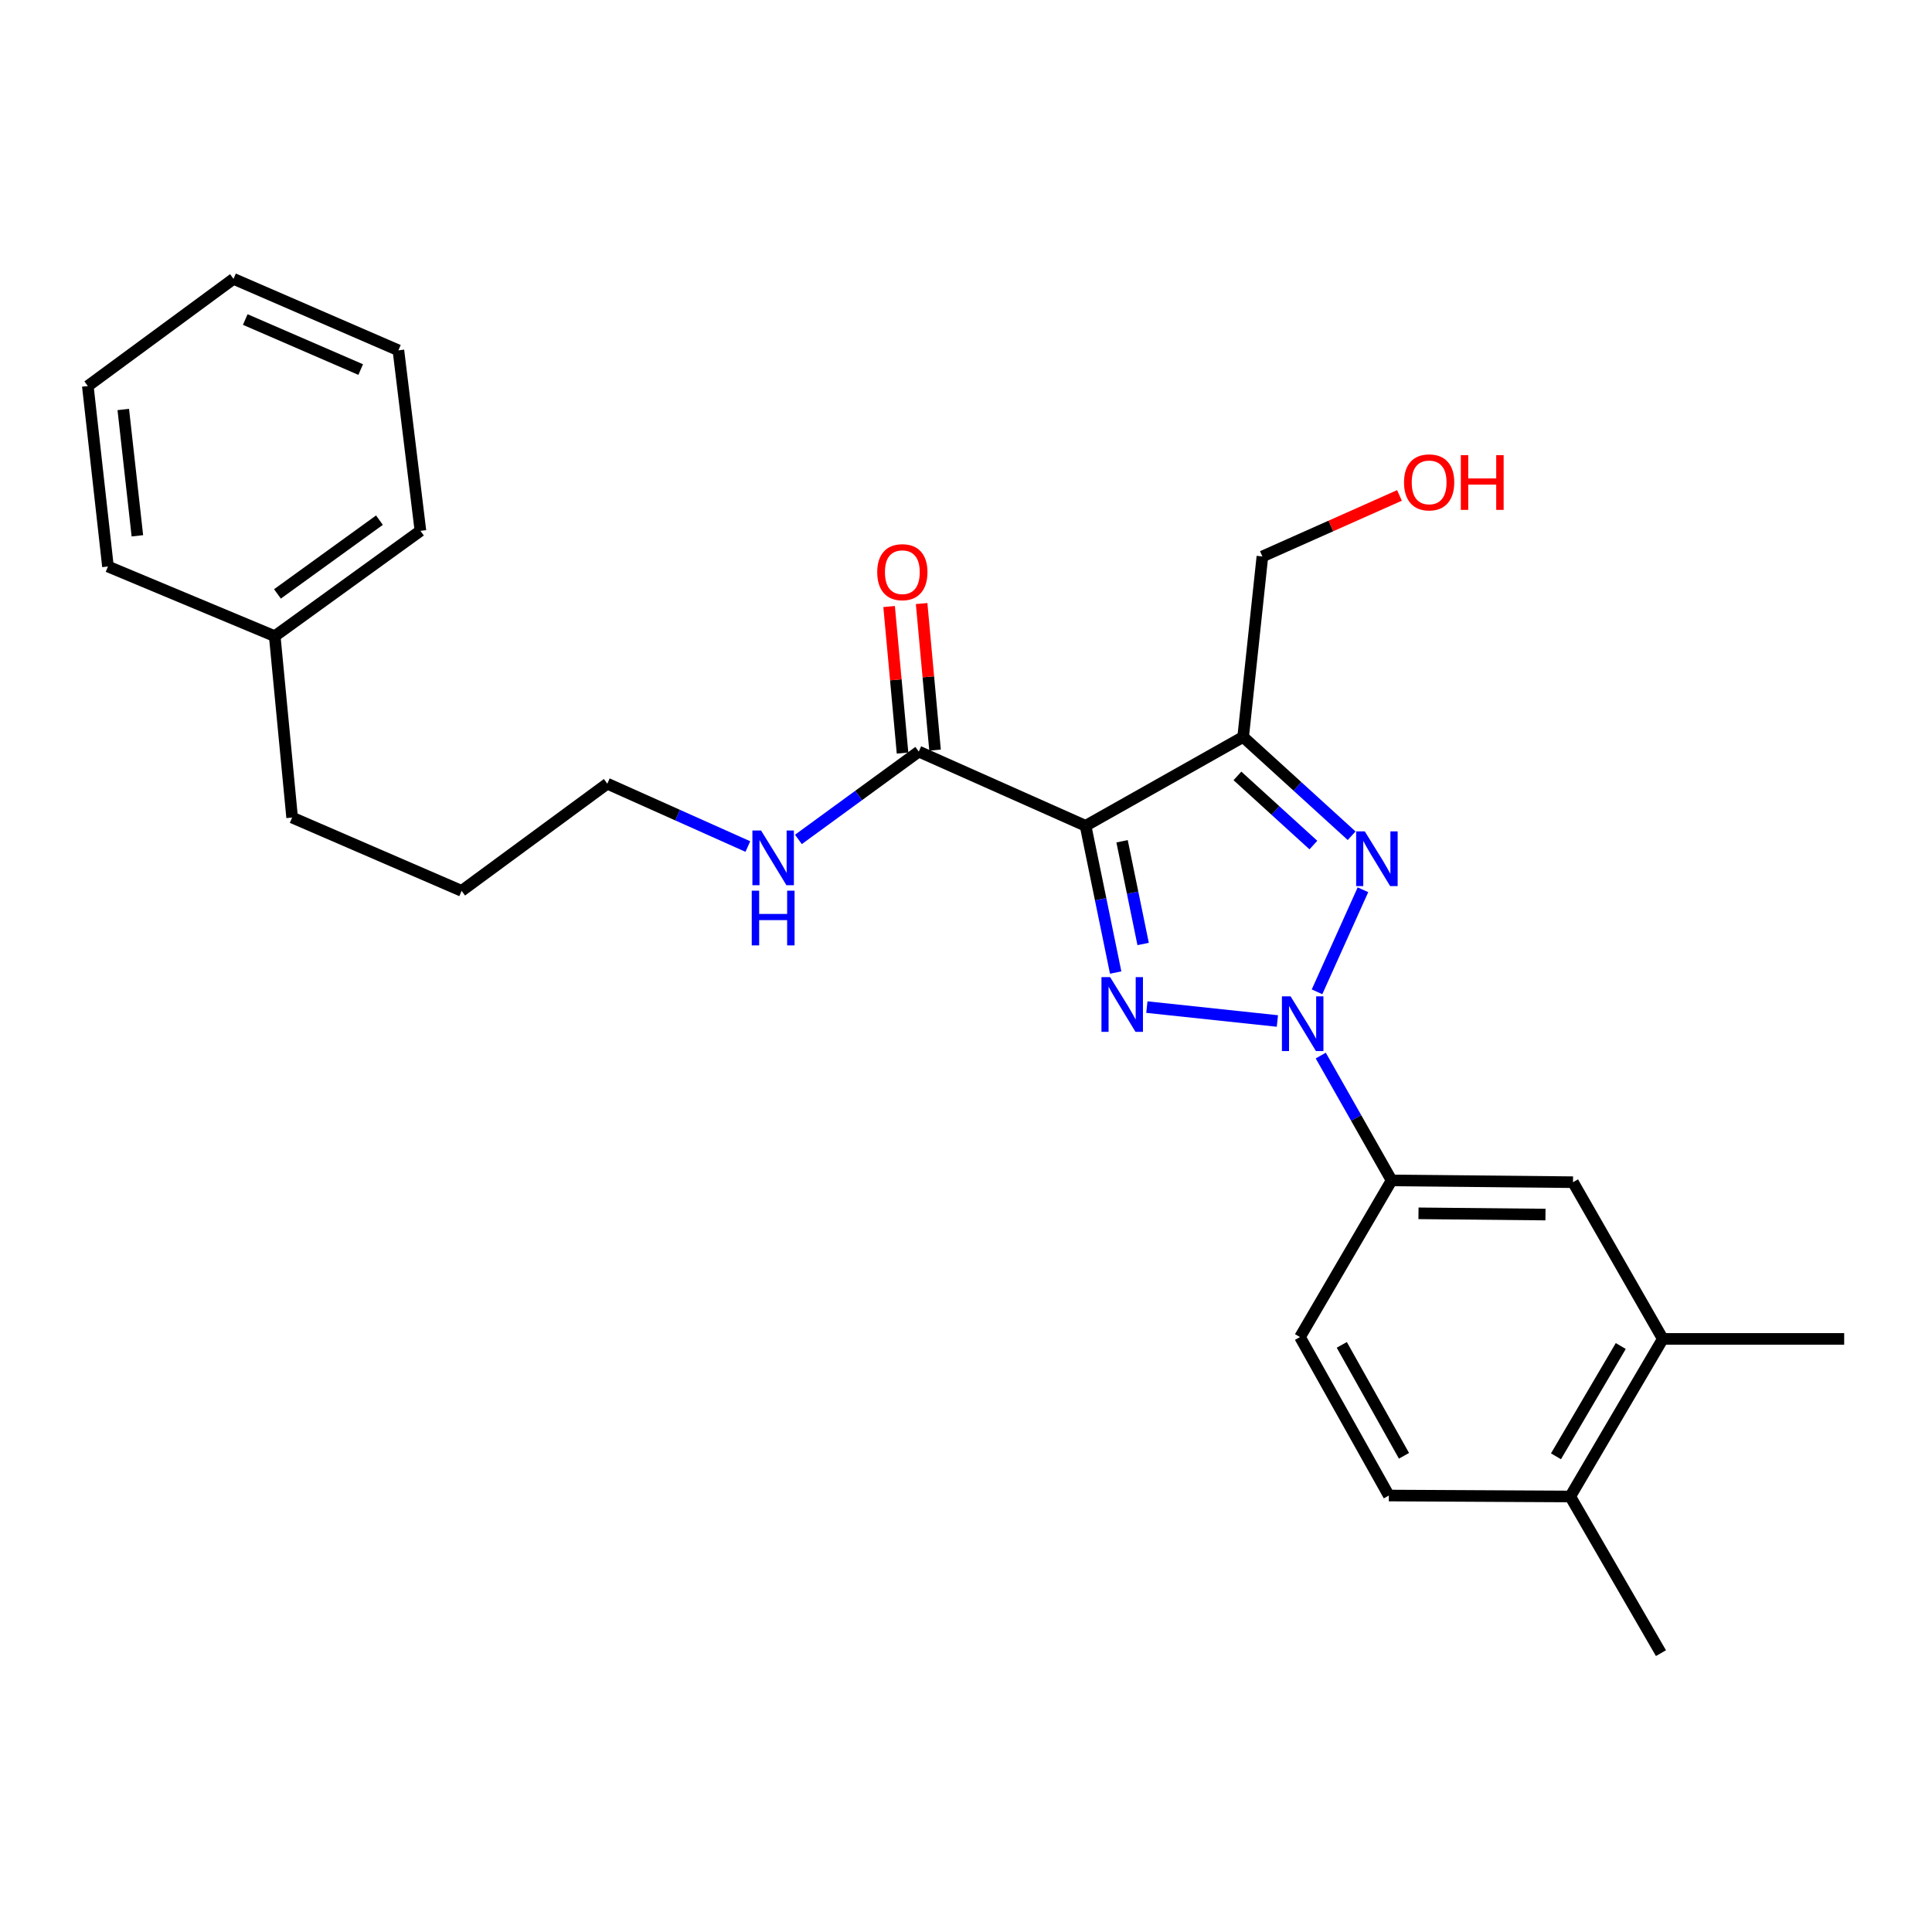 <?xml version='1.0' encoding='iso-8859-1'?>
<svg version='1.1' baseProfile='full'
              xmlns='http://www.w3.org/2000/svg'
                      xmlns:rdkit='http://www.rdkit.org/xml'
                      xmlns:xlink='http://www.w3.org/1999/xlink'
                  xml:space='preserve'
width='1000px' height='1000px' viewBox='0 0 1000 1000'>
<!-- END OF HEADER -->
<rect style='opacity:1.0;fill:#FFFFFF;stroke:none' width='1000' height='1000' x='0' y='0'> </rect>
<path class='bond-0' d='M 661.173,528.467 L 593.614,521.27' style='fill:none;fill-rule:evenodd;stroke:#0000FF;stroke-width:6px;stroke-linecap:butt;stroke-linejoin:miter;stroke-opacity:1' />
<path class='bond-2' d='M 681.688,513.361 L 705.462,460.539' style='fill:none;fill-rule:evenodd;stroke:#0000FF;stroke-width:6px;stroke-linecap:butt;stroke-linejoin:miter;stroke-opacity:1' />
<path class='bond-5' d='M 683.619,546.353 L 701.954,578.667' style='fill:none;fill-rule:evenodd;stroke:#0000FF;stroke-width:6px;stroke-linecap:butt;stroke-linejoin:miter;stroke-opacity:1' />
<path class='bond-5' d='M 701.954,578.667 L 720.288,610.98' style='fill:none;fill-rule:evenodd;stroke:#000000;stroke-width:6px;stroke-linecap:butt;stroke-linejoin:miter;stroke-opacity:1' />
<path class='bond-1' d='M 577.467,503.391 L 569.68,465.417' style='fill:none;fill-rule:evenodd;stroke:#0000FF;stroke-width:6px;stroke-linecap:butt;stroke-linejoin:miter;stroke-opacity:1' />
<path class='bond-1' d='M 569.68,465.417 L 561.892,427.444' style='fill:none;fill-rule:evenodd;stroke:#000000;stroke-width:6px;stroke-linecap:butt;stroke-linejoin:miter;stroke-opacity:1' />
<path class='bond-1' d='M 591.684,488.604 L 586.233,462.023' style='fill:none;fill-rule:evenodd;stroke:#0000FF;stroke-width:6px;stroke-linecap:butt;stroke-linejoin:miter;stroke-opacity:1' />
<path class='bond-1' d='M 586.233,462.023 L 580.782,435.441' style='fill:none;fill-rule:evenodd;stroke:#000000;stroke-width:6px;stroke-linecap:butt;stroke-linejoin:miter;stroke-opacity:1' />
<path class='bond-4' d='M 561.892,427.444 L 475.564,389.02' style='fill:none;fill-rule:evenodd;stroke:#000000;stroke-width:6px;stroke-linecap:butt;stroke-linejoin:miter;stroke-opacity:1' />
<path class='bond-26' d='M 561.892,427.444 L 643.451,381.445' style='fill:none;fill-rule:evenodd;stroke:#000000;stroke-width:6px;stroke-linecap:butt;stroke-linejoin:miter;stroke-opacity:1' />
<path class='bond-3' d='M 699.604,432.579 L 671.527,407.012' style='fill:none;fill-rule:evenodd;stroke:#0000FF;stroke-width:6px;stroke-linecap:butt;stroke-linejoin:miter;stroke-opacity:1' />
<path class='bond-3' d='M 671.527,407.012 L 643.451,381.445' style='fill:none;fill-rule:evenodd;stroke:#000000;stroke-width:6px;stroke-linecap:butt;stroke-linejoin:miter;stroke-opacity:1' />
<path class='bond-3' d='M 679.803,437.403 L 660.15,419.505' style='fill:none;fill-rule:evenodd;stroke:#0000FF;stroke-width:6px;stroke-linecap:butt;stroke-linejoin:miter;stroke-opacity:1' />
<path class='bond-3' d='M 660.15,419.505 L 640.497,401.608' style='fill:none;fill-rule:evenodd;stroke:#000000;stroke-width:6px;stroke-linecap:butt;stroke-linejoin:miter;stroke-opacity:1' />
<path class='bond-13' d='M 643.451,381.445 L 653.411,288.02' style='fill:none;fill-rule:evenodd;stroke:#000000;stroke-width:6px;stroke-linecap:butt;stroke-linejoin:miter;stroke-opacity:1' />
<path class='bond-9' d='M 483.978,388.25 L 480.503,350.323' style='fill:none;fill-rule:evenodd;stroke:#000000;stroke-width:6px;stroke-linecap:butt;stroke-linejoin:miter;stroke-opacity:1' />
<path class='bond-9' d='M 480.503,350.323 L 477.029,312.397' style='fill:none;fill-rule:evenodd;stroke:#FF0000;stroke-width:6px;stroke-linecap:butt;stroke-linejoin:miter;stroke-opacity:1' />
<path class='bond-9' d='M 467.151,389.791 L 463.676,351.865' style='fill:none;fill-rule:evenodd;stroke:#000000;stroke-width:6px;stroke-linecap:butt;stroke-linejoin:miter;stroke-opacity:1' />
<path class='bond-9' d='M 463.676,351.865 L 460.202,313.938' style='fill:none;fill-rule:evenodd;stroke:#FF0000;stroke-width:6px;stroke-linecap:butt;stroke-linejoin:miter;stroke-opacity:1' />
<path class='bond-12' d='M 475.564,389.02 L 444.41,411.752' style='fill:none;fill-rule:evenodd;stroke:#000000;stroke-width:6px;stroke-linecap:butt;stroke-linejoin:miter;stroke-opacity:1' />
<path class='bond-12' d='M 444.41,411.752 L 413.255,434.484' style='fill:none;fill-rule:evenodd;stroke:#0000FF;stroke-width:6px;stroke-linecap:butt;stroke-linejoin:miter;stroke-opacity:1' />
<path class='bond-6' d='M 720.288,610.98 L 814.183,611.9' style='fill:none;fill-rule:evenodd;stroke:#000000;stroke-width:6px;stroke-linecap:butt;stroke-linejoin:miter;stroke-opacity:1' />
<path class='bond-6' d='M 734.207,628.014 L 799.933,628.658' style='fill:none;fill-rule:evenodd;stroke:#000000;stroke-width:6px;stroke-linecap:butt;stroke-linejoin:miter;stroke-opacity:1' />
<path class='bond-10' d='M 720.288,610.98 L 672.872,692.06' style='fill:none;fill-rule:evenodd;stroke:#000000;stroke-width:6px;stroke-linecap:butt;stroke-linejoin:miter;stroke-opacity:1' />
<path class='bond-7' d='M 814.183,611.9 L 860.661,693.018' style='fill:none;fill-rule:evenodd;stroke:#000000;stroke-width:6px;stroke-linecap:butt;stroke-linejoin:miter;stroke-opacity:1' />
<path class='bond-16' d='M 860.661,693.018 L 954.545,693.018' style='fill:none;fill-rule:evenodd;stroke:#000000;stroke-width:6px;stroke-linecap:butt;stroke-linejoin:miter;stroke-opacity:1' />
<path class='bond-27' d='M 860.661,693.018 L 812.756,774.577' style='fill:none;fill-rule:evenodd;stroke:#000000;stroke-width:6px;stroke-linecap:butt;stroke-linejoin:miter;stroke-opacity:1' />
<path class='bond-27' d='M 838.905,696.693 L 805.371,753.785' style='fill:none;fill-rule:evenodd;stroke:#000000;stroke-width:6px;stroke-linecap:butt;stroke-linejoin:miter;stroke-opacity:1' />
<path class='bond-8' d='M 812.756,774.577 L 718.861,774.088' style='fill:none;fill-rule:evenodd;stroke:#000000;stroke-width:6px;stroke-linecap:butt;stroke-linejoin:miter;stroke-opacity:1' />
<path class='bond-17' d='M 812.756,774.577 L 859.703,855.666' style='fill:none;fill-rule:evenodd;stroke:#000000;stroke-width:6px;stroke-linecap:butt;stroke-linejoin:miter;stroke-opacity:1' />
<path class='bond-11' d='M 672.872,692.06 L 718.861,774.088' style='fill:none;fill-rule:evenodd;stroke:#000000;stroke-width:6px;stroke-linecap:butt;stroke-linejoin:miter;stroke-opacity:1' />
<path class='bond-11' d='M 694.509,696.101 L 726.702,753.521' style='fill:none;fill-rule:evenodd;stroke:#000000;stroke-width:6px;stroke-linecap:butt;stroke-linejoin:miter;stroke-opacity:1' />
<path class='bond-18' d='M 387.091,438.168 L 350.717,421.902' style='fill:none;fill-rule:evenodd;stroke:#0000FF;stroke-width:6px;stroke-linecap:butt;stroke-linejoin:miter;stroke-opacity:1' />
<path class='bond-18' d='M 350.717,421.902 L 314.342,405.636' style='fill:none;fill-rule:evenodd;stroke:#000000;stroke-width:6px;stroke-linecap:butt;stroke-linejoin:miter;stroke-opacity:1' />
<path class='bond-14' d='M 653.411,288.02 L 688.885,272.227' style='fill:none;fill-rule:evenodd;stroke:#000000;stroke-width:6px;stroke-linecap:butt;stroke-linejoin:miter;stroke-opacity:1' />
<path class='bond-14' d='M 688.885,272.227 L 724.359,256.435' style='fill:none;fill-rule:evenodd;stroke:#FF0000;stroke-width:6px;stroke-linecap:butt;stroke-linejoin:miter;stroke-opacity:1' />
<path class='bond-15' d='M 142.203,329.278 L 151.205,423.163' style='fill:none;fill-rule:evenodd;stroke:#000000;stroke-width:6px;stroke-linecap:butt;stroke-linejoin:miter;stroke-opacity:1' />
<path class='bond-20' d='M 142.203,329.278 L 217.613,274.746' style='fill:none;fill-rule:evenodd;stroke:#000000;stroke-width:6px;stroke-linecap:butt;stroke-linejoin:miter;stroke-opacity:1' />
<path class='bond-20' d='M 143.613,307.406 L 196.4,269.233' style='fill:none;fill-rule:evenodd;stroke:#000000;stroke-width:6px;stroke-linecap:butt;stroke-linejoin:miter;stroke-opacity:1' />
<path class='bond-21' d='M 142.203,329.278 L 55.875,293.22' style='fill:none;fill-rule:evenodd;stroke:#000000;stroke-width:6px;stroke-linecap:butt;stroke-linejoin:miter;stroke-opacity:1' />
<path class='bond-22' d='M 314.342,405.636 L 238.932,461.107' style='fill:none;fill-rule:evenodd;stroke:#000000;stroke-width:6px;stroke-linecap:butt;stroke-linejoin:miter;stroke-opacity:1' />
<path class='bond-19' d='M 151.205,423.163 L 238.932,461.107' style='fill:none;fill-rule:evenodd;stroke:#000000;stroke-width:6px;stroke-linecap:butt;stroke-linejoin:miter;stroke-opacity:1' />
<path class='bond-24' d='M 217.613,274.746 L 206.216,181.33' style='fill:none;fill-rule:evenodd;stroke:#000000;stroke-width:6px;stroke-linecap:butt;stroke-linejoin:miter;stroke-opacity:1' />
<path class='bond-23' d='M 55.875,293.22 L 45.455,199.814' style='fill:none;fill-rule:evenodd;stroke:#000000;stroke-width:6px;stroke-linecap:butt;stroke-linejoin:miter;stroke-opacity:1' />
<path class='bond-23' d='M 71.105,277.336 L 63.811,211.952' style='fill:none;fill-rule:evenodd;stroke:#000000;stroke-width:6px;stroke-linecap:butt;stroke-linejoin:miter;stroke-opacity:1' />
<path class='bond-25' d='M 45.455,199.814 L 120.865,144.334' style='fill:none;fill-rule:evenodd;stroke:#000000;stroke-width:6px;stroke-linecap:butt;stroke-linejoin:miter;stroke-opacity:1' />
<path class='bond-28' d='M 206.216,181.33 L 120.865,144.334' style='fill:none;fill-rule:evenodd;stroke:#000000;stroke-width:6px;stroke-linecap:butt;stroke-linejoin:miter;stroke-opacity:1' />
<path class='bond-28' d='M 186.693,191.284 L 126.947,165.387' style='fill:none;fill-rule:evenodd;stroke:#000000;stroke-width:6px;stroke-linecap:butt;stroke-linejoin:miter;stroke-opacity:1' />
<path  class='atom-0' d='M 668.001 515.702
L 677.281 530.702
Q 678.201 532.182, 679.681 534.862
Q 681.161 537.542, 681.241 537.702
L 681.241 515.702
L 685.001 515.702
L 685.001 544.022
L 681.121 544.022
L 671.161 527.622
Q 670.001 525.702, 668.761 523.502
Q 667.561 521.302, 667.201 520.622
L 667.201 544.022
L 663.521 544.022
L 663.521 515.702
L 668.001 515.702
' fill='#0000FF'/>
<path  class='atom-1' d='M 574.595 505.751
L 583.875 520.751
Q 584.795 522.231, 586.275 524.911
Q 587.755 527.591, 587.835 527.751
L 587.835 505.751
L 591.595 505.751
L 591.595 534.071
L 587.715 534.071
L 577.755 517.671
Q 576.595 515.751, 575.355 513.551
Q 574.155 511.351, 573.795 510.671
L 573.795 534.071
L 570.115 534.071
L 570.115 505.751
L 574.595 505.751
' fill='#0000FF'/>
<path  class='atom-3' d='M 706.424 430.331
L 715.704 445.331
Q 716.624 446.811, 718.104 449.491
Q 719.584 452.171, 719.664 452.331
L 719.664 430.331
L 723.424 430.331
L 723.424 458.651
L 719.544 458.651
L 709.584 442.251
Q 708.424 440.331, 707.184 438.131
Q 705.984 435.931, 705.624 435.251
L 705.624 458.651
L 701.944 458.651
L 701.944 430.331
L 706.424 430.331
' fill='#0000FF'/>
<path  class='atom-10' d='M 454.05 296.154
Q 454.05 289.354, 457.41 285.554
Q 460.77 281.754, 467.05 281.754
Q 473.33 281.754, 476.69 285.554
Q 480.05 289.354, 480.05 296.154
Q 480.05 303.034, 476.65 306.954
Q 473.25 310.834, 467.05 310.834
Q 460.81 310.834, 457.41 306.954
Q 454.05 303.074, 454.05 296.154
M 467.05 307.634
Q 471.37 307.634, 473.69 304.754
Q 476.05 301.834, 476.05 296.154
Q 476.05 290.594, 473.69 287.794
Q 471.37 284.954, 467.05 284.954
Q 462.73 284.954, 460.37 287.754
Q 458.05 290.554, 458.05 296.154
Q 458.05 301.874, 460.37 304.754
Q 462.73 307.634, 467.05 307.634
' fill='#FF0000'/>
<path  class='atom-13' d='M 393.922 429.862
L 403.202 444.862
Q 404.122 446.342, 405.602 449.022
Q 407.082 451.702, 407.162 451.862
L 407.162 429.862
L 410.922 429.862
L 410.922 458.182
L 407.042 458.182
L 397.082 441.782
Q 395.922 439.862, 394.682 437.662
Q 393.482 435.462, 393.122 434.782
L 393.122 458.182
L 389.442 458.182
L 389.442 429.862
L 393.922 429.862
' fill='#0000FF'/>
<path  class='atom-13' d='M 389.102 461.014
L 392.942 461.014
L 392.942 473.054
L 407.422 473.054
L 407.422 461.014
L 411.262 461.014
L 411.262 489.334
L 407.422 489.334
L 407.422 476.254
L 392.942 476.254
L 392.942 489.334
L 389.102 489.334
L 389.102 461.014
' fill='#0000FF'/>
<path  class='atom-15' d='M 726.721 249.676
Q 726.721 242.876, 730.081 239.076
Q 733.441 235.276, 739.721 235.276
Q 746.001 235.276, 749.361 239.076
Q 752.721 242.876, 752.721 249.676
Q 752.721 256.556, 749.321 260.476
Q 745.921 264.356, 739.721 264.356
Q 733.481 264.356, 730.081 260.476
Q 726.721 256.596, 726.721 249.676
M 739.721 261.156
Q 744.041 261.156, 746.361 258.276
Q 748.721 255.356, 748.721 249.676
Q 748.721 244.116, 746.361 241.316
Q 744.041 238.476, 739.721 238.476
Q 735.401 238.476, 733.041 241.276
Q 730.721 244.076, 730.721 249.676
Q 730.721 255.396, 733.041 258.276
Q 735.401 261.156, 739.721 261.156
' fill='#FF0000'/>
<path  class='atom-15' d='M 756.121 235.596
L 759.961 235.596
L 759.961 247.636
L 774.441 247.636
L 774.441 235.596
L 778.281 235.596
L 778.281 263.916
L 774.441 263.916
L 774.441 250.836
L 759.961 250.836
L 759.961 263.916
L 756.121 263.916
L 756.121 235.596
' fill='#FF0000'/>
</svg>
